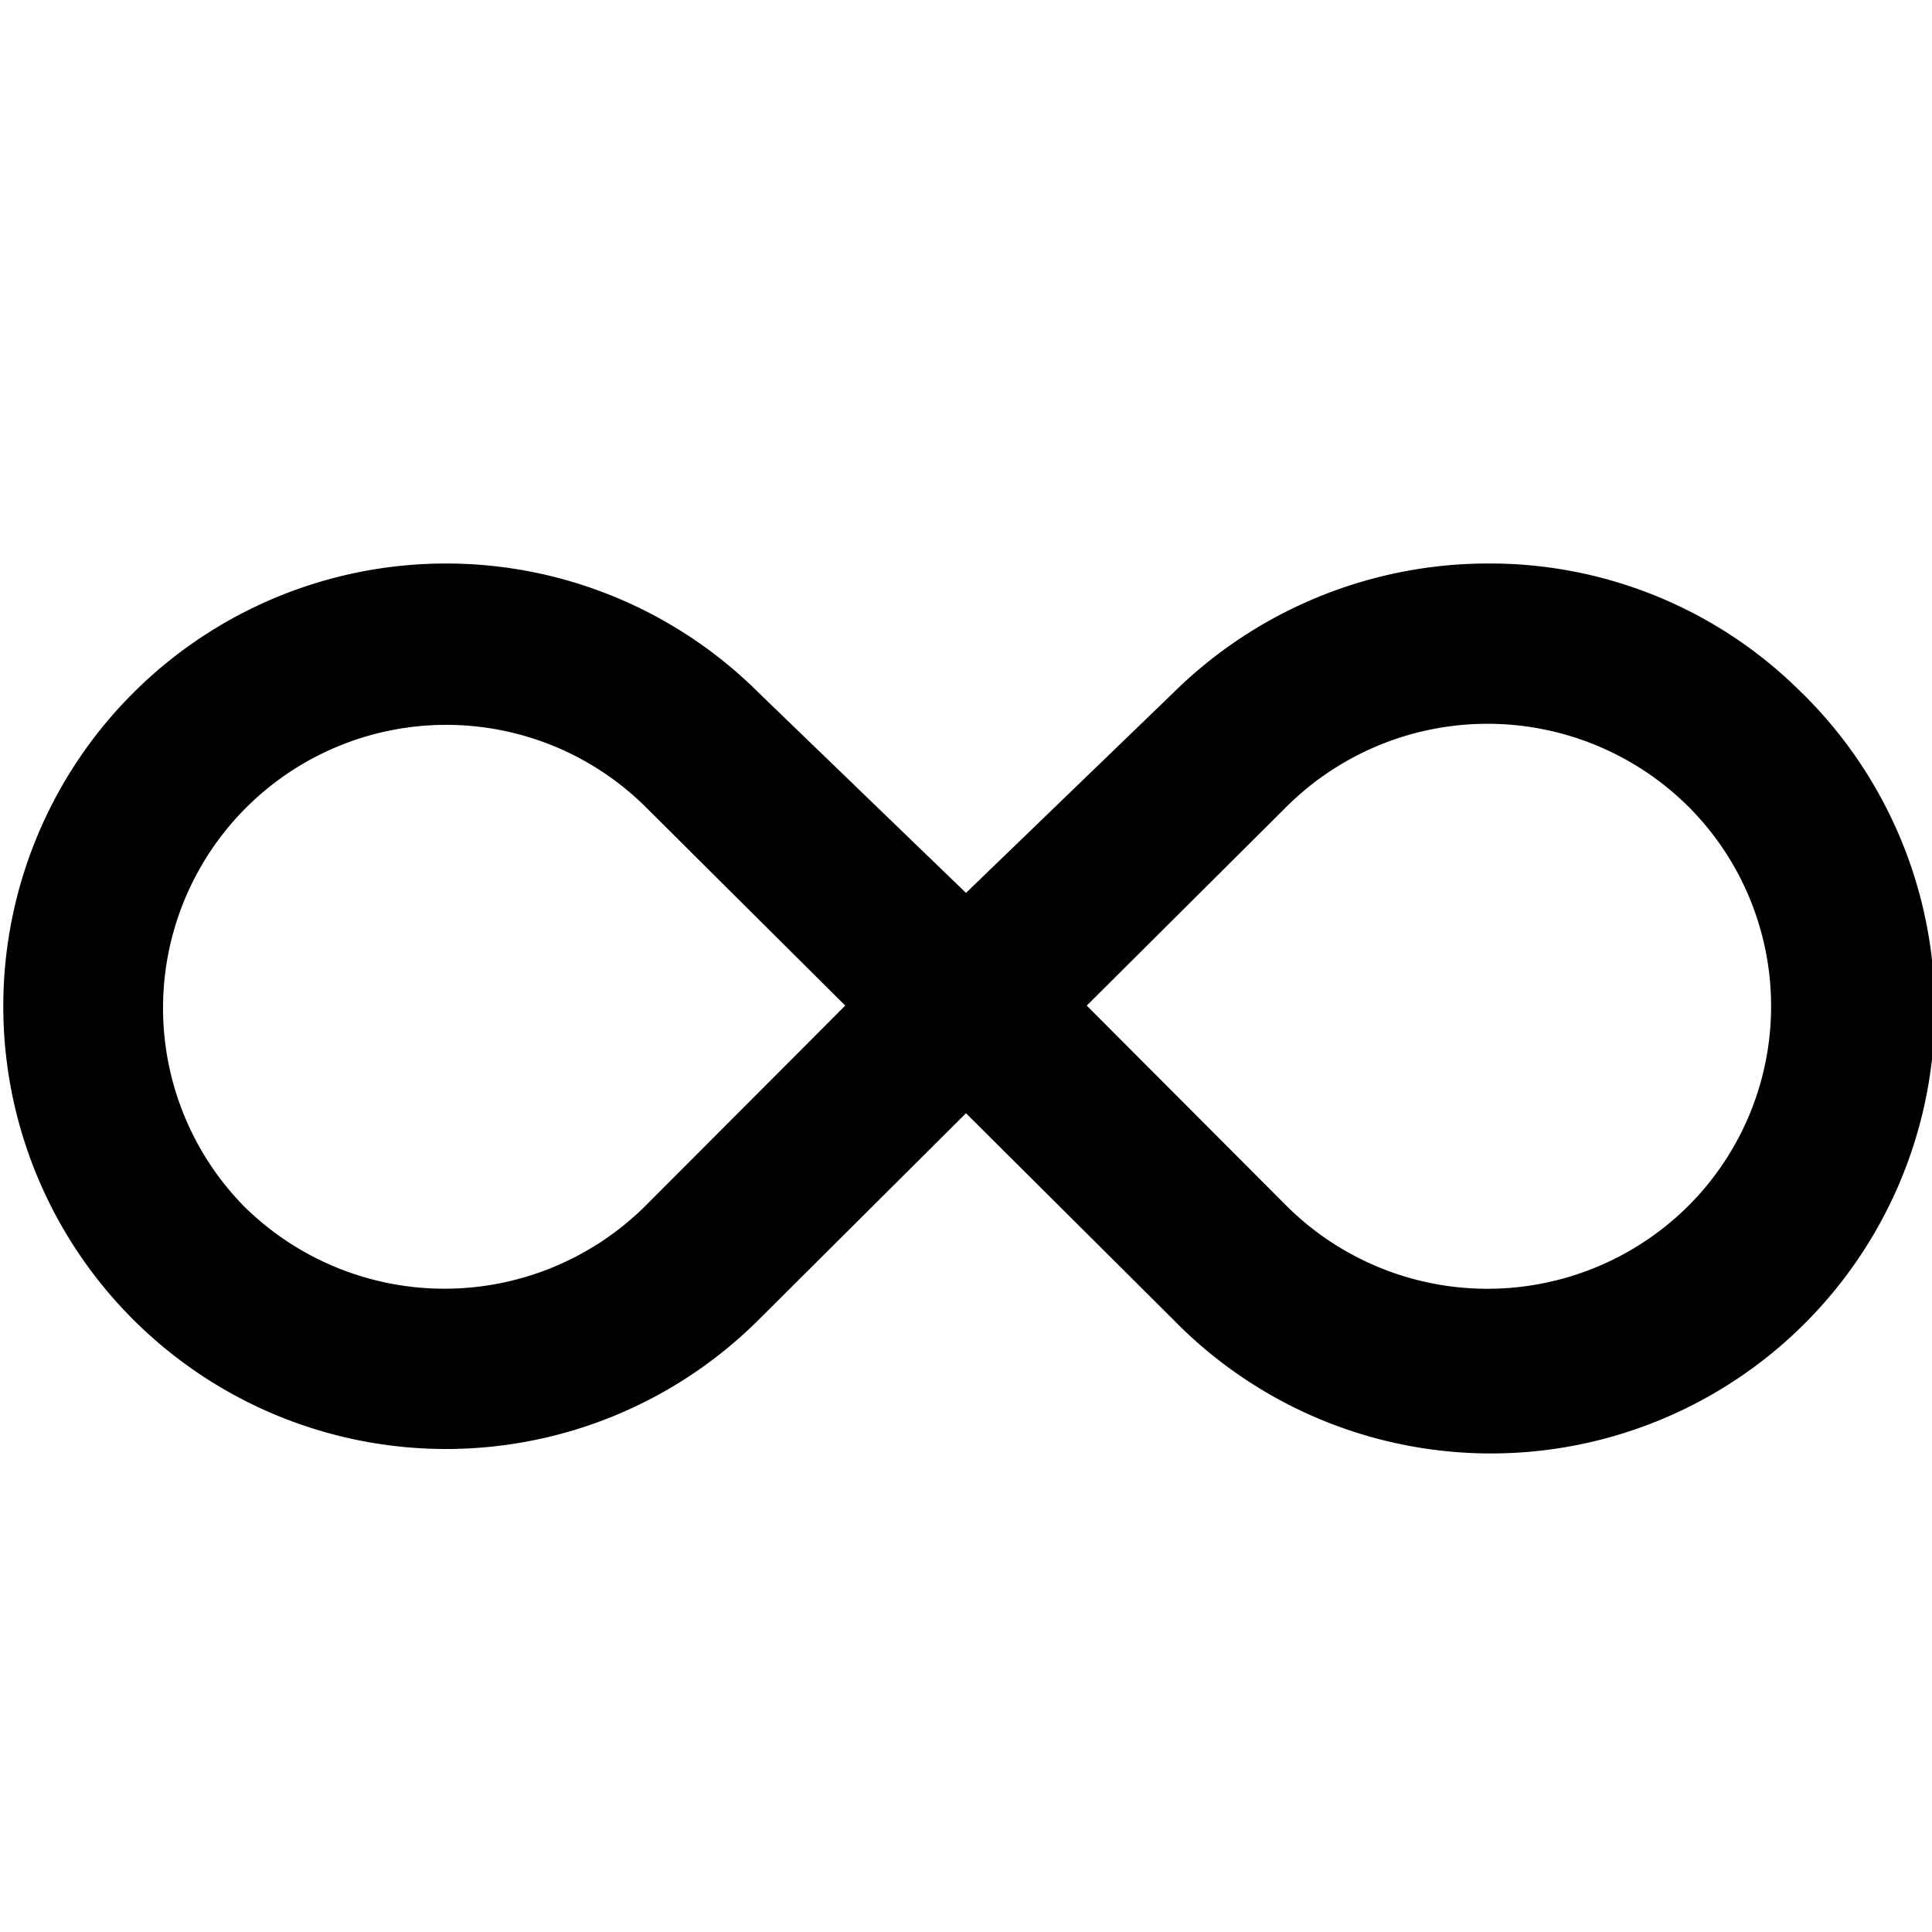 <svg xmlns="http://www.w3.org/2000/svg" viewBox="0 0 24 24" fill="currentColor"><path d="M22.385,8.609A5.469,5.469,0,0,0,18.5,7a5.568,5.568,0,0,0-3.928,1.609L12,11.092,9.428,8.609a5.5,5.5,0,1,0,0,7.782L12,13.829l2.572,2.561a5.514,5.514,0,1,0,7.813-7.782ZM8.014,14.983a3.541,3.541,0,0,1-4.985,0,3.518,3.518,0,0,1,4.985-4.965L10.5,12.492Zm12.956-0a3.539,3.539,0,0,1-4.985,0L13.5,12.492l2.486-2.475a3.541,3.541,0,0,1,4.985,0A3.506,3.506,0,0,1,20.971,14.982Z"/></svg>